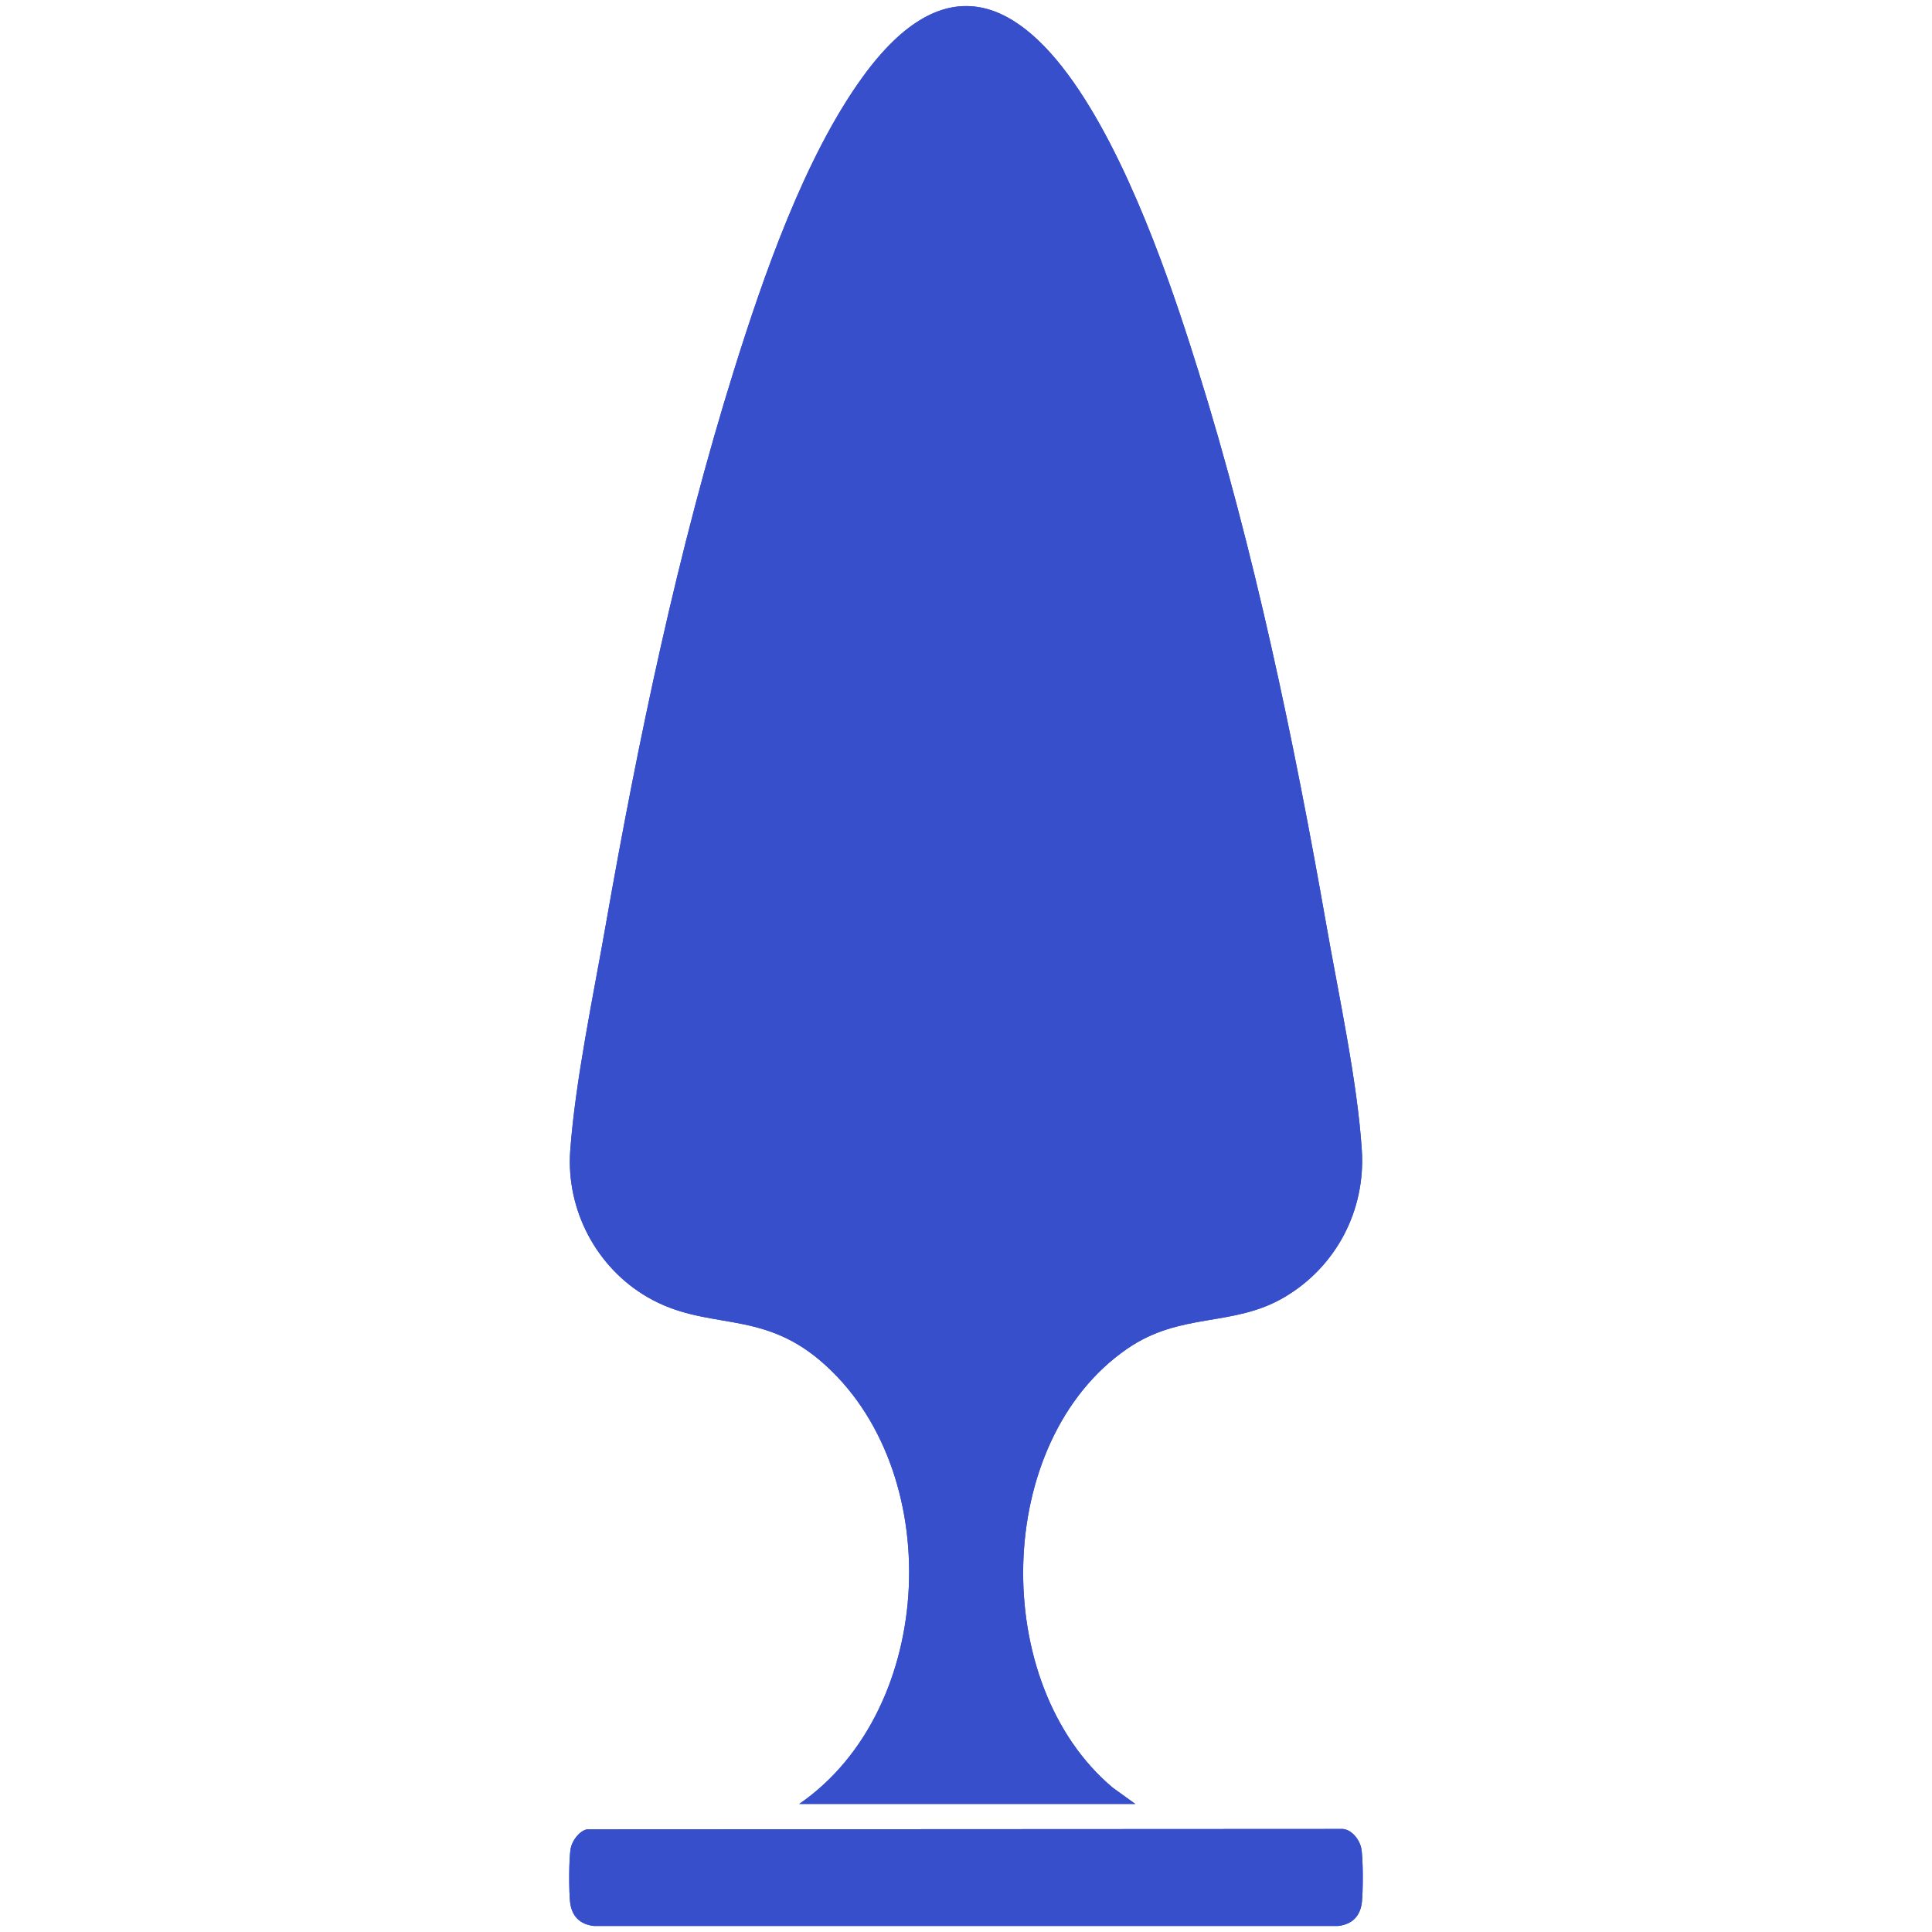 <svg viewBox="0 0 800 800" version="1.1" xmlns="http://www.w3.org/2000/svg" id="Laag_1">
  
  <defs>
    <style>
      .st0 {
        fill: #374fcb;
      }
    </style>
  </defs>
  <path d="M330.94,746.98h139.17l-9.3-6.69c-51.21-42.9-49.7-143.41,5.88-181.76,22.38-15.45,43.76-8.76,65.19-21.41,21.34-12.59,33.58-35.81,32.02-60.72-1.76-28.29-9.71-64.93-14.72-93.51-13.36-76.19-29.96-155.68-53.03-229.42-16-51.1-69.31-218.3-139.25-121.17-23.88,33.17-40.83,82.12-53.03,121.17-23.06,73.73-39.67,153.23-53.03,229.42-5.09,29.04-12.62,64.66-14.72,93.53-1.78,24.58,10.85,48.46,32.02,60.72,24.47,14.16,46.34,4.81,71.58,26.34,52.2,44.5,48.3,144.21-8.79,183.51h.01ZM243.03,757.5c-3.23.72-6.05,4.65-6.69,7.75-.84,4.12-.78,18.06-.27,22.46.69,5.78,4.04,9.11,9.79,9.79h308.26c5.76-.69,9.1-4.02,9.79-9.79.53-4.42.57-18.34-.27-22.46-.69-3.43-3.8-7.54-7.55-7.91l-313.08.16h.01Z" class="st0"></path>
  <g>
    <path d="M330.94,746.98c57.08-39.31,60.99-139.01,8.79-183.51-25.24-21.52-47.12-12.18-71.58-26.34-21.17-12.26-33.8-36.14-32.02-60.72,2.09-28.87,9.63-64.48,14.72-93.53,13.35-76.17,29.97-155.68,53.03-229.42,12.22-39.06,29.16-88.01,53.03-121.17,69.94-97.14,123.25,70.07,139.25,121.17,23.07,73.74,39.66,153.23,53.03,229.42,5.01,28.59,12.95,65.24,14.72,93.51,1.56,24.91-10.68,48.13-32.02,60.72-21.42,12.65-42.81,5.96-65.19,21.41-55.56,38.35-57.09,138.86-5.88,181.76l9.3,6.69h-139.18Z" class="st0"></path>
    <path d="M243.03,757.5l313.08-.16c3.75.37,6.86,4.48,7.55,7.91.84,4.12.78,18.06.27,22.46-.69,5.78-4.04,9.11-9.79,9.79H245.87c-5.76-.69-9.1-4.02-9.79-9.79-.53-4.42-.57-18.34.27-22.46.63-3.1,3.46-7.02,6.69-7.75h-.01Z" class="st0"></path>
  </g>
</svg>
